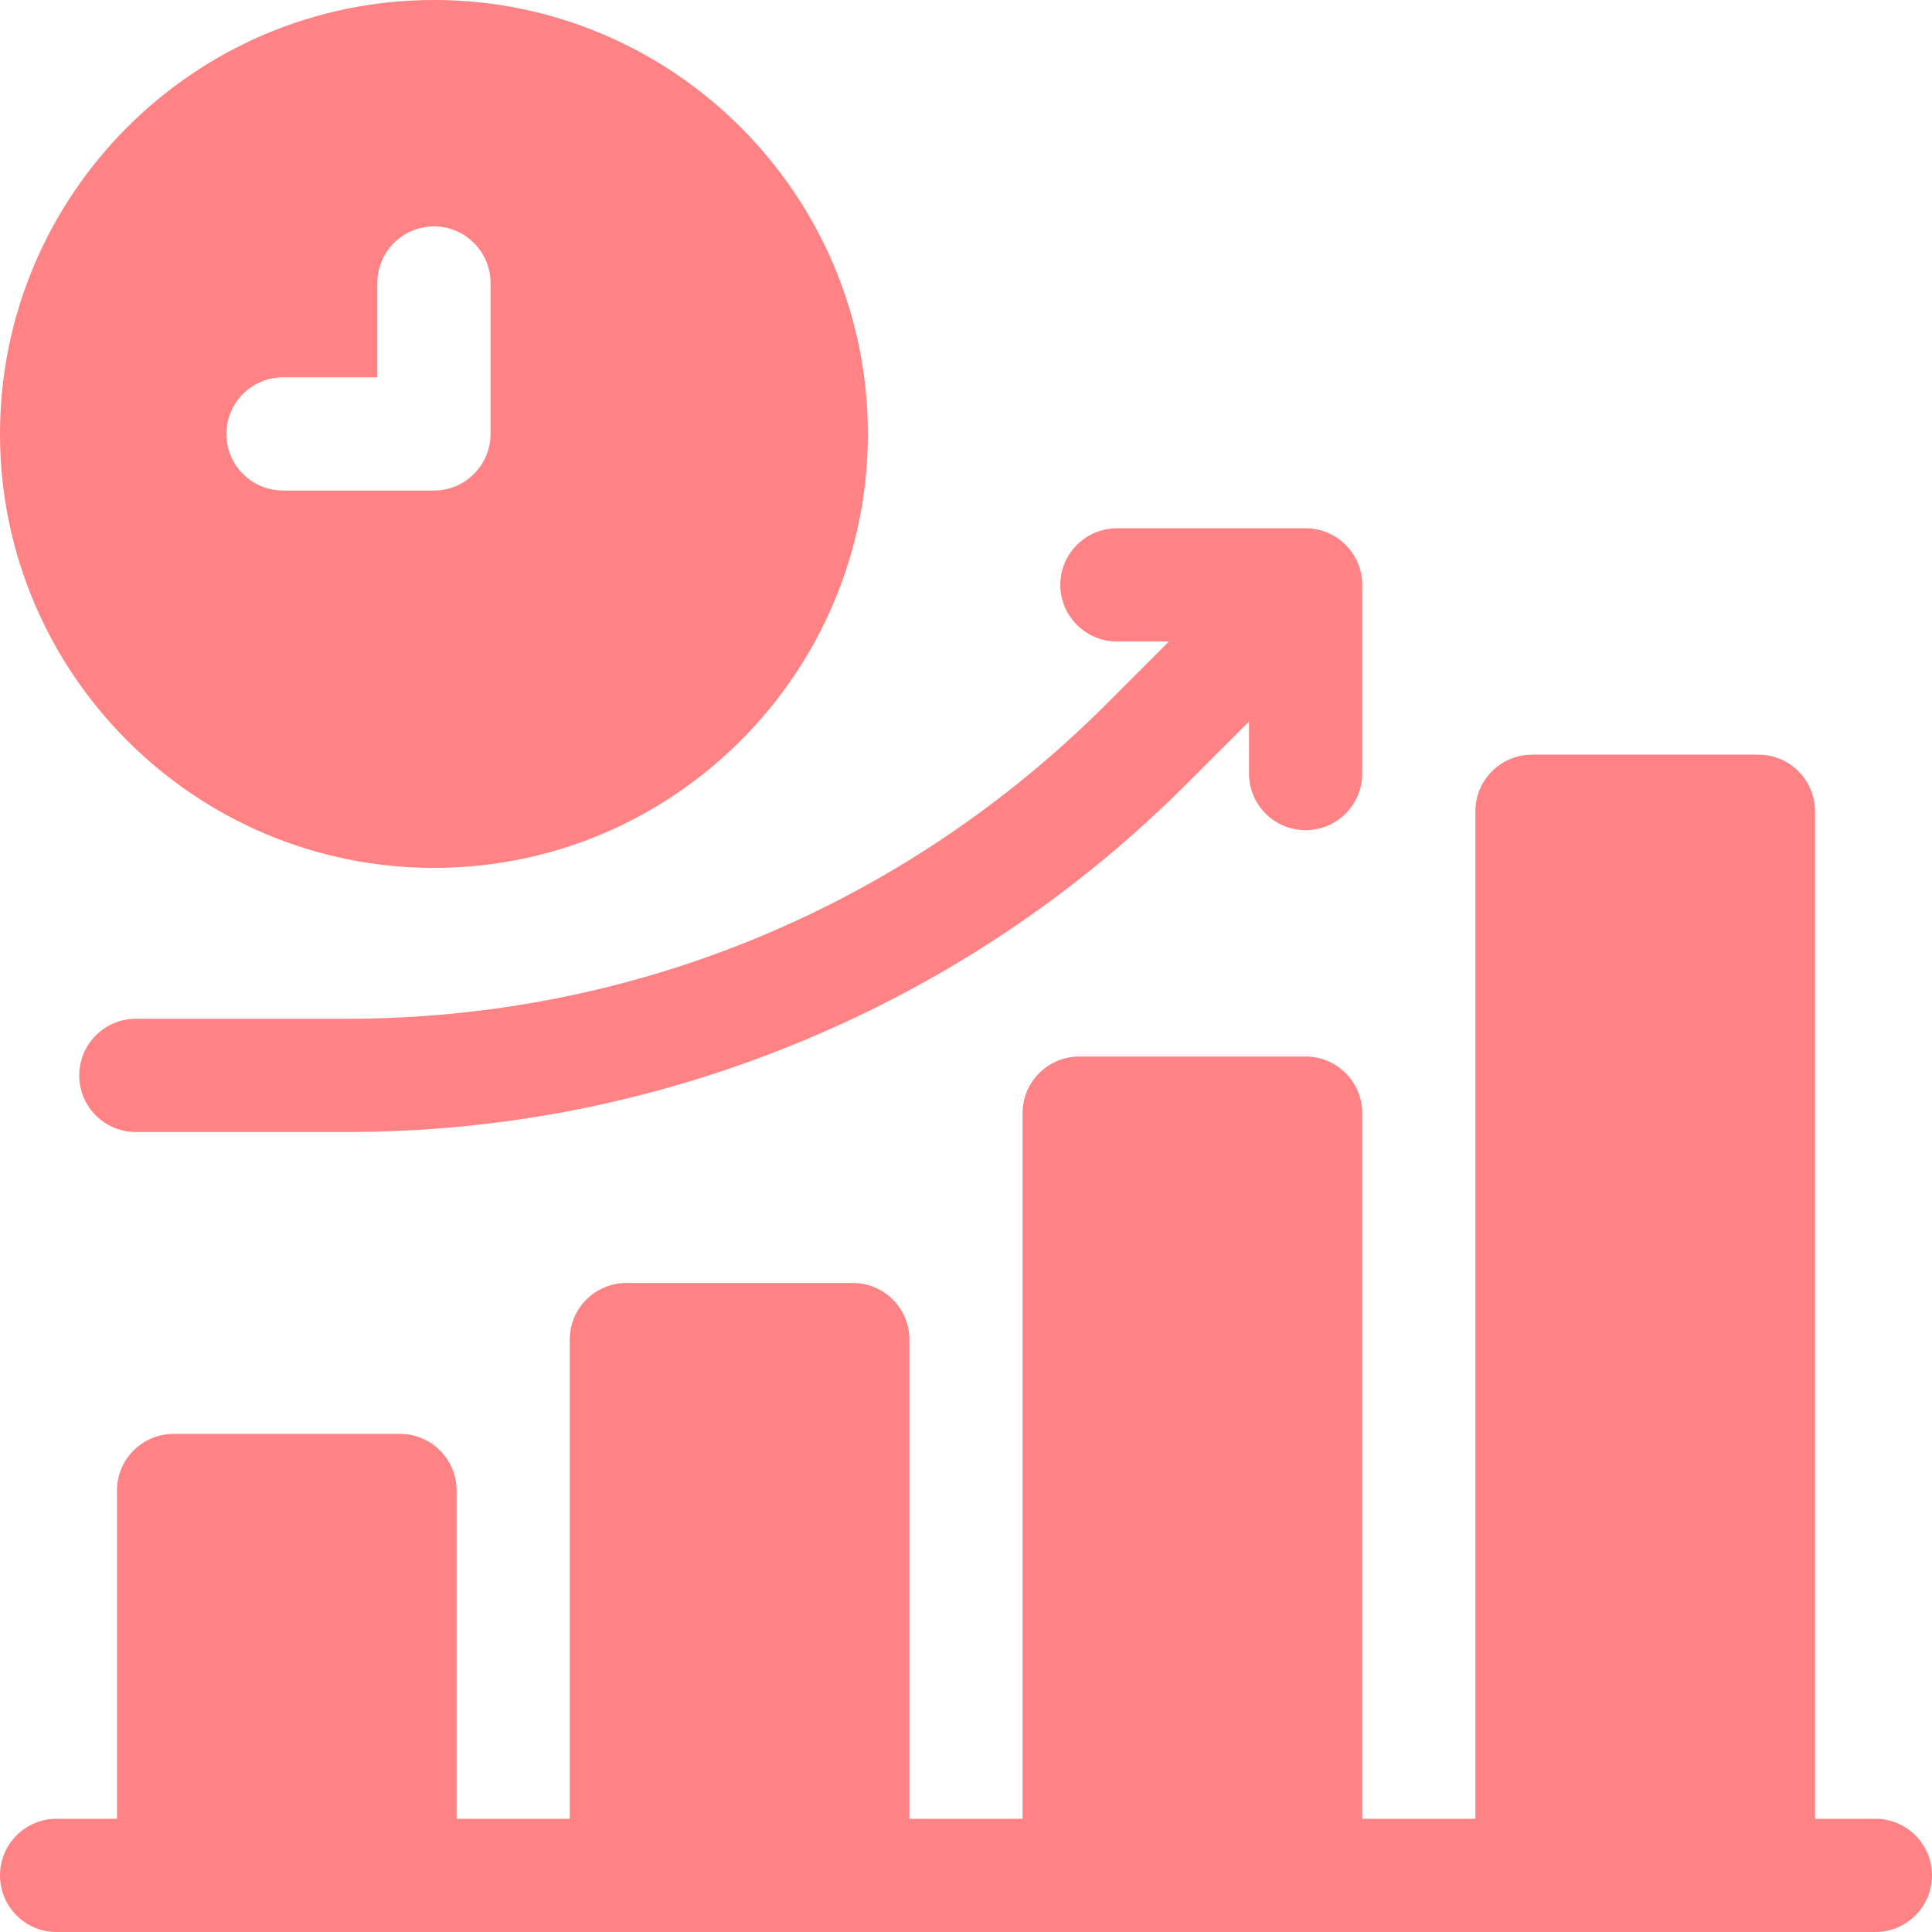 <svg width="45" height="45" viewBox="0 0 45 45" fill="none" xmlns="http://www.w3.org/2000/svg">
<g clip-path="url(#clip0_4649_2392)">
<path d="M43.682 42.363H42.275V18.896C42.275 18.168 41.685 17.578 40.957 17.578H35.684C34.956 17.578 34.365 18.168 34.365 18.896V42.363H31.729V25.928C31.729 25.2 31.138 24.609 30.41 24.609H25.137C24.409 24.609 23.818 25.2 23.818 25.928V42.363H21.182V31.201C21.182 30.473 20.591 29.883 19.863 29.883H14.59C13.862 29.883 13.271 30.473 13.271 31.201V42.363H10.635V34.717C10.635 33.989 10.044 33.398 9.316 33.398H4.043C3.315 33.398 2.725 33.989 2.725 34.717V42.363H1.318C0.59 42.363 0 42.954 0 43.682C0 44.41 0.59 45 1.318 45H43.682C44.41 45 45 44.41 45 43.682C45 42.954 44.41 42.363 43.682 42.363Z" fill="#FF8285"/>
<path d="M26.016 14.941H27.227L25.775 16.394C21.044 21.125 14.754 23.73 8.063 23.73H3.164C2.436 23.73 1.846 24.321 1.846 25.049C1.846 25.777 2.436 26.367 3.164 26.367H8.063C11.717 26.367 15.281 25.658 18.657 24.26C22.034 22.861 25.055 20.842 27.639 18.258L29.092 16.806V18.018C29.092 18.746 29.682 19.336 30.41 19.336C31.138 19.336 31.729 18.746 31.729 18.018V13.623C31.729 12.895 31.138 12.305 30.41 12.305H26.016C25.288 12.305 24.697 12.895 24.697 13.623C24.697 14.351 25.288 14.941 26.016 14.941Z" fill="#FF8285"/>
<path d="M10.107 20.215C15.681 20.215 20.215 15.681 20.215 10.107C20.215 4.534 15.681 0 10.107 0C4.534 0 0 4.534 0 10.107C0 15.681 4.534 20.215 10.107 20.215ZM6.592 8.789H8.789V6.592C8.789 5.864 9.379 5.273 10.107 5.273C10.835 5.273 11.426 5.864 11.426 6.592V10.107C11.426 10.835 10.835 11.426 10.107 11.426H6.592C5.864 11.426 5.273 10.835 5.273 10.107C5.273 9.379 5.864 8.789 6.592 8.789Z" fill="#FF8285"/>
</g>
<defs>
<clipPath id="clip0_4649_2392">
<rect width="45" height="45" fill="white"/>
</clipPath>
</defs>
</svg>
